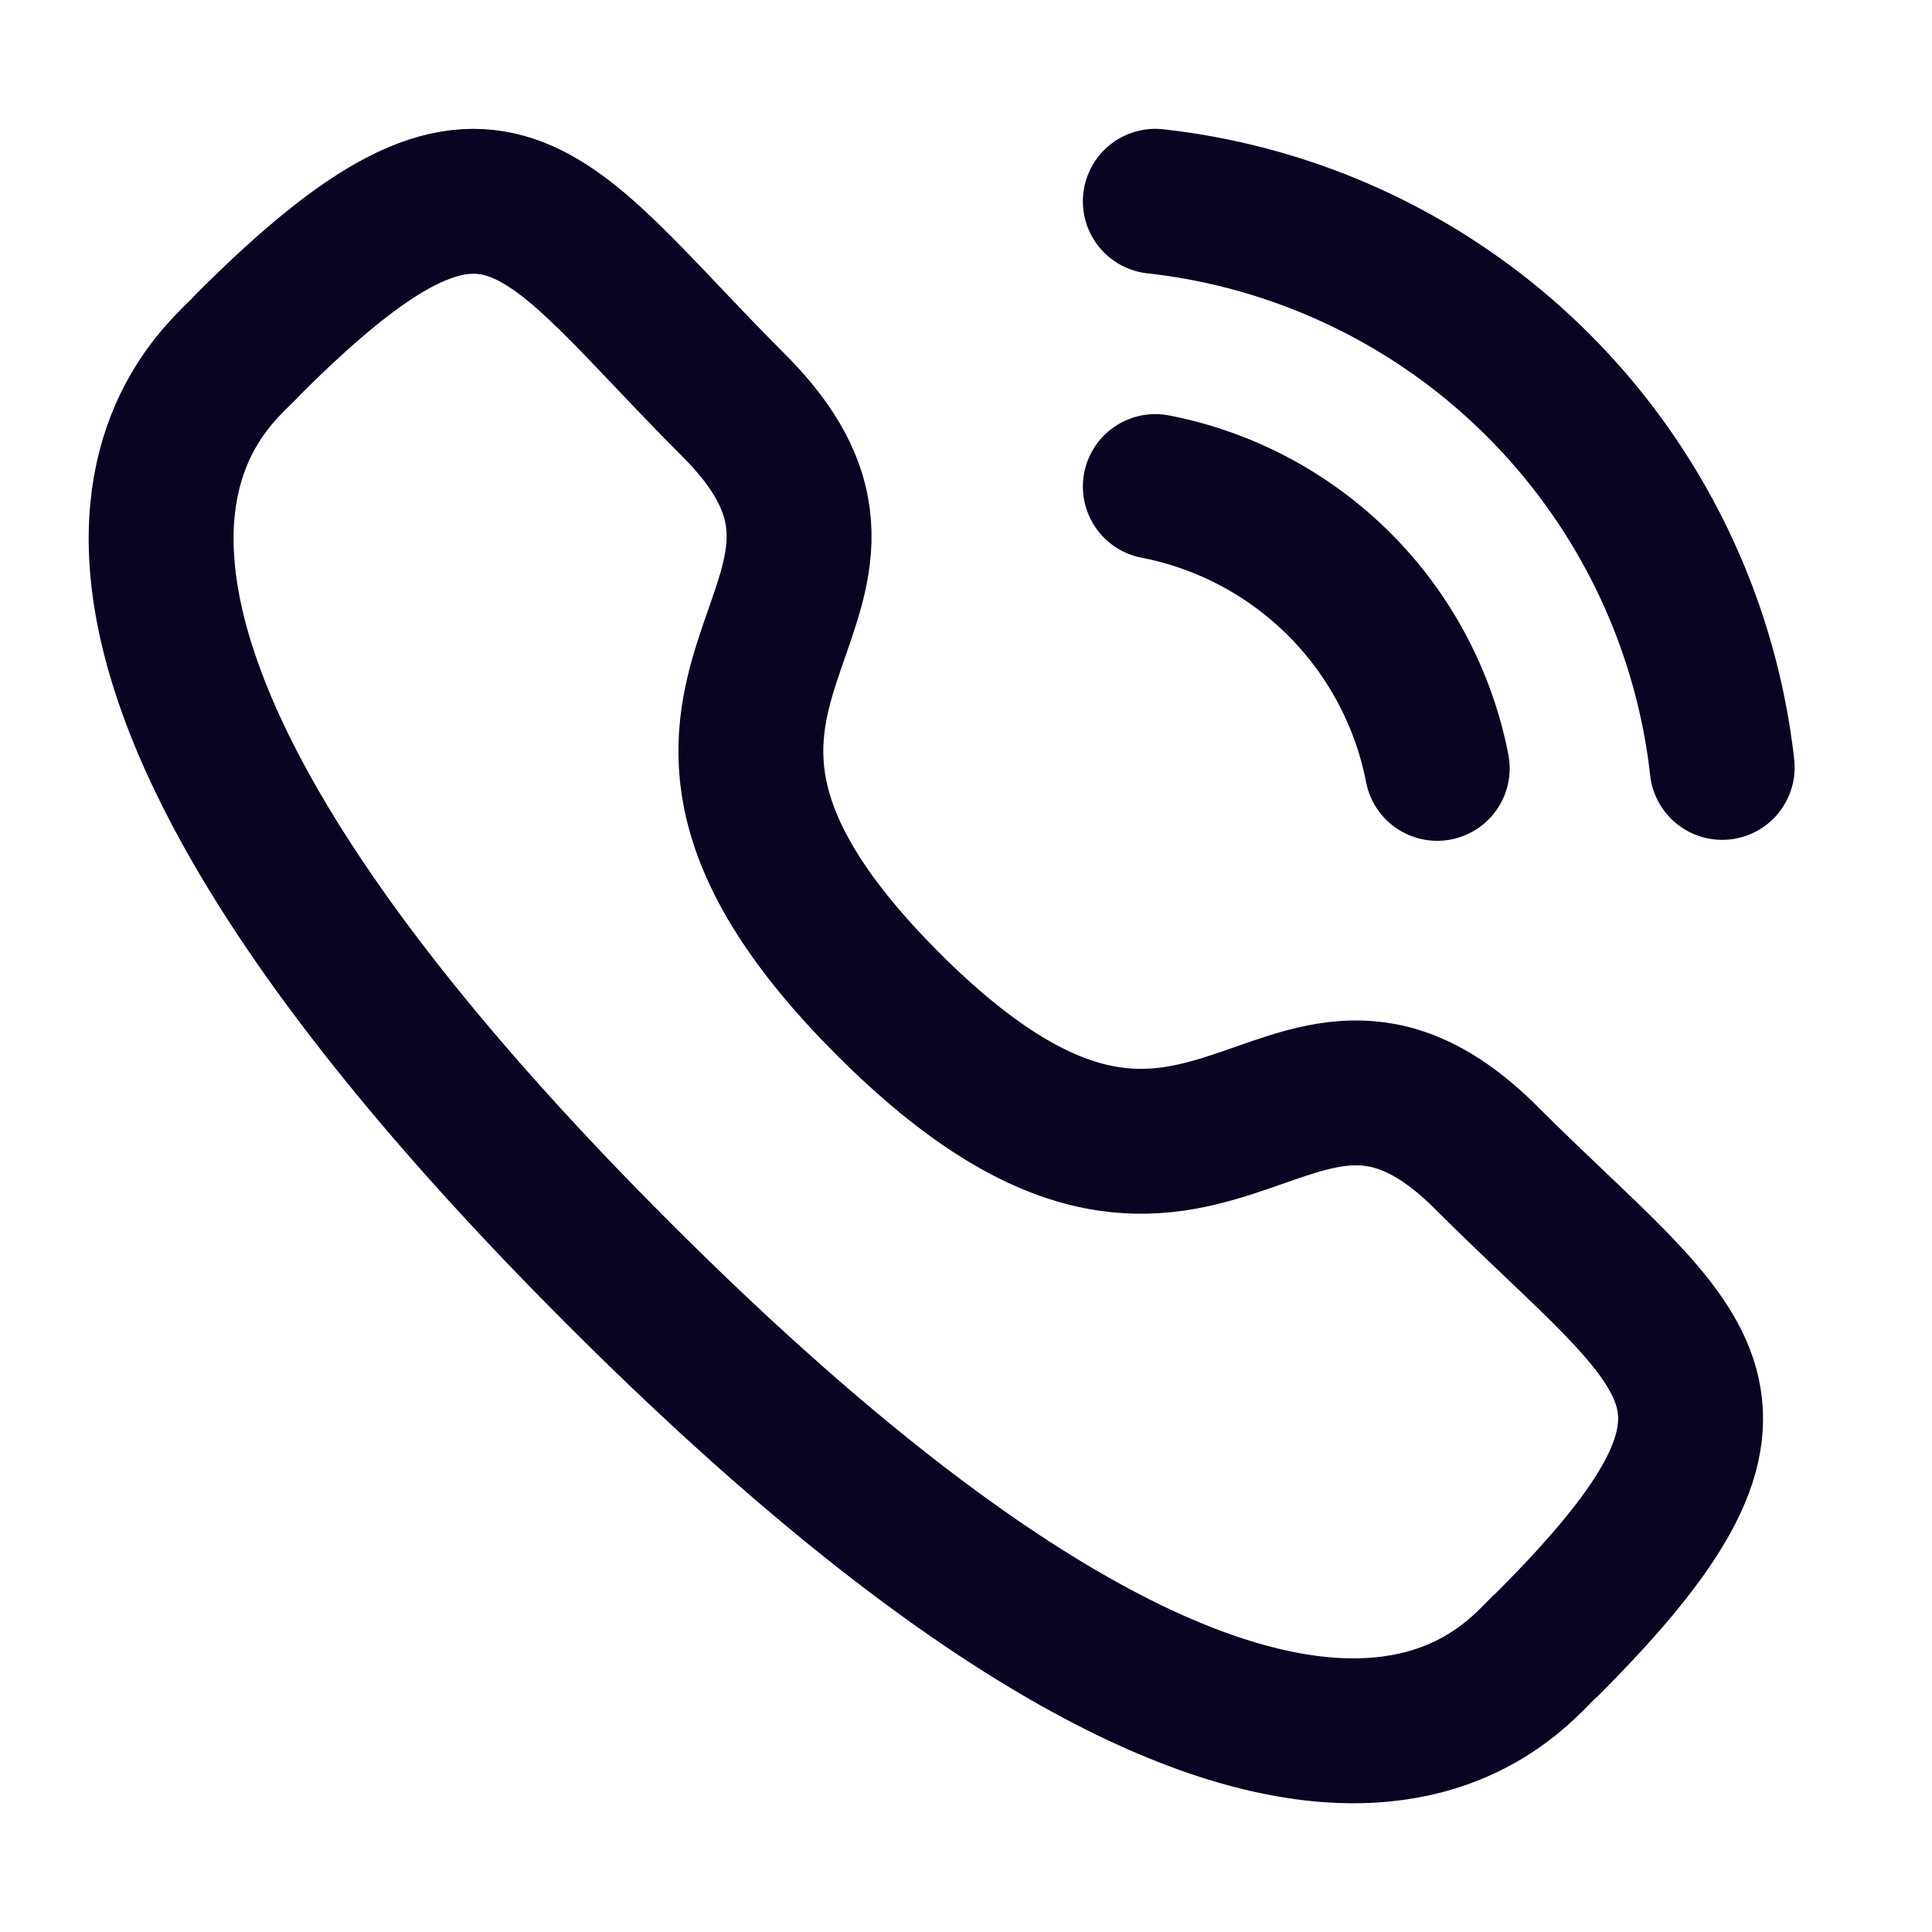 <svg xmlns="http://www.w3.org/2000/svg" width="20" height="20" fill="none"><path stroke="#0A0322" stroke-linecap="round" stroke-linejoin="round" stroke-width="1.5" d="M11.96 2.084a6.641 6.641 0 0 1 5.868 5.86M11.96 5.037a3.689 3.689 0 0 1 2.918 2.917"/><path stroke="#0A0322" stroke-linecap="round" stroke-linejoin="round" stroke-width="1.5" d="M9.194 10.394c3.324 3.324 4.079-.521 6.195 1.594 2.04 2.04 3.214 2.449.628 5.033-.324.26-2.381 3.392-9.612-3.837-7.232-7.23-4.102-9.29-3.842-9.613 2.591-2.592 2.994-1.413 5.034.627 2.116 2.116-1.727 2.873 1.597 6.196Z" clip-rule="evenodd"/></svg>